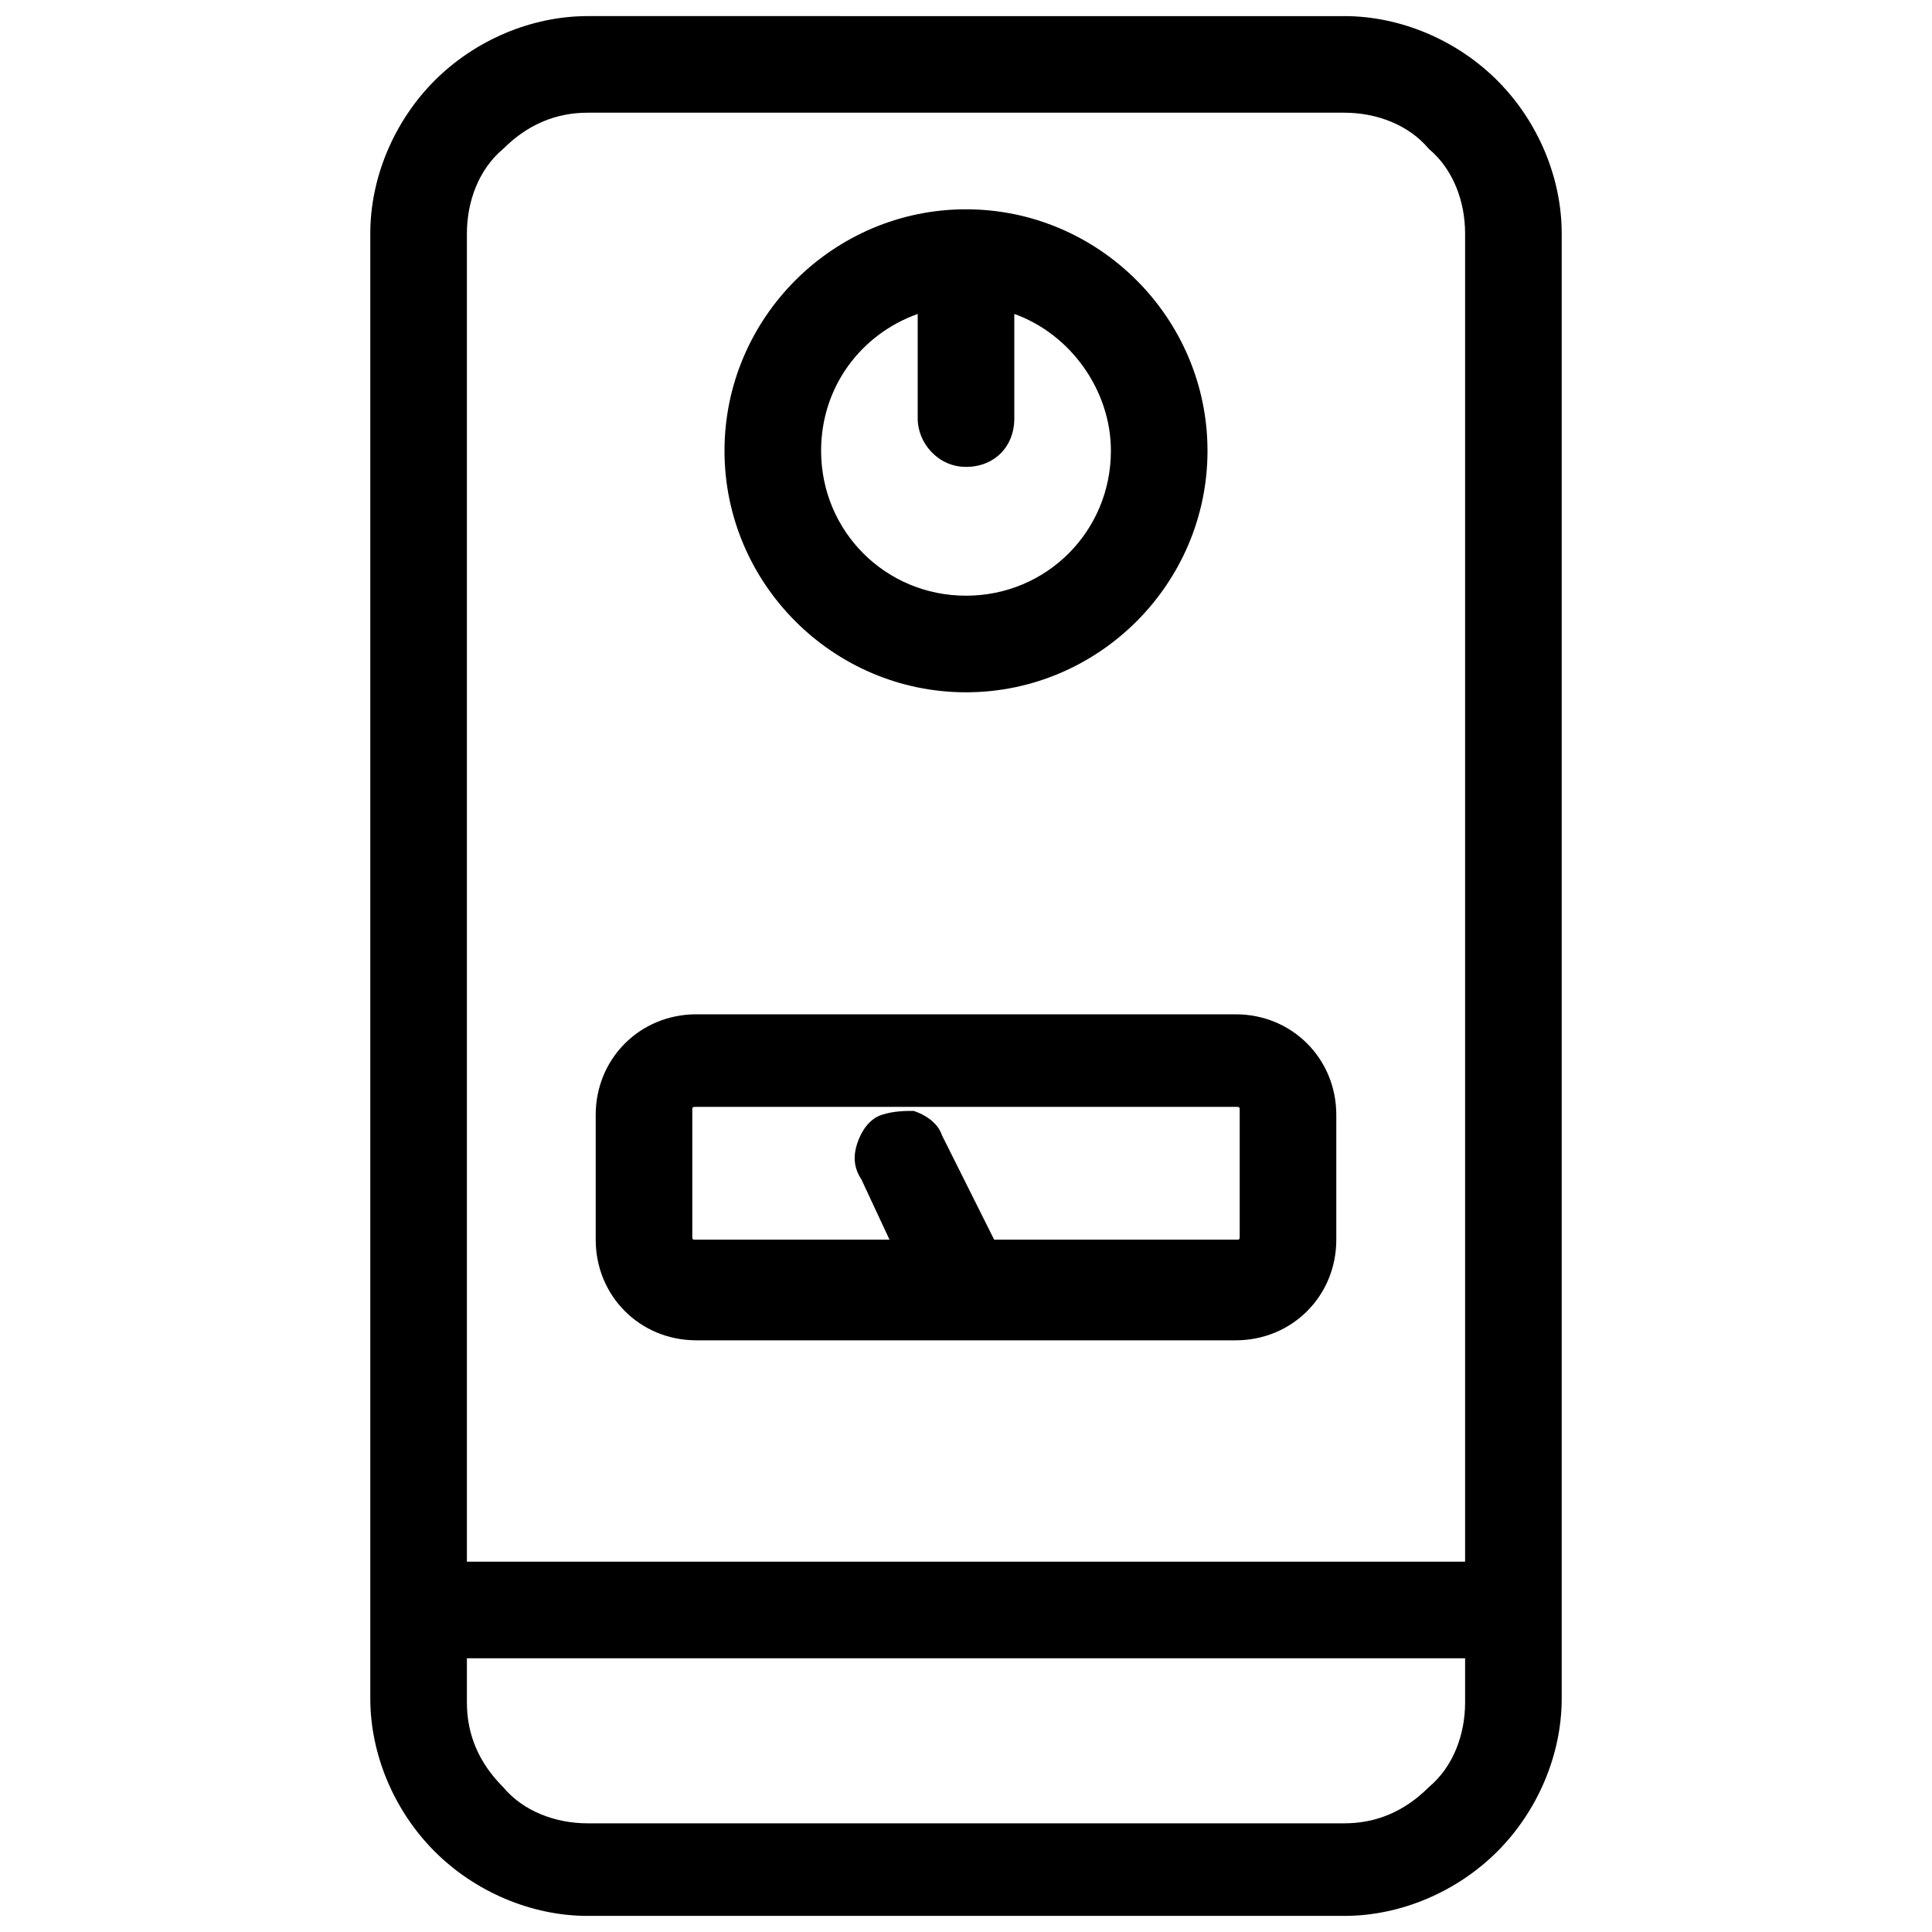 <?xml version="1.0" encoding="utf-8"?>
<!-- Generator: Adobe Illustrator 27.2.0, SVG Export Plug-In . SVG Version: 6.00 Build 0)  -->
<svg version="1.1" id="Layer_1" xmlns="http://www.w3.org/2000/svg" xmlns:xlink="http://www.w3.org/1999/xlink" x="0px" y="0px"
	 viewBox="0 0 48 48" style="enable-background:new 0 0 48 48;" xml:space="preserve">
<g>
	<path d="M37.2,2c-1-1-2.4-1.6-3.8-1.6H14.6c-1.4,0-2.8,0.6-3.8,1.6c-1,1-1.6,2.4-1.6,3.8v36.4c0,1.4,0.6,2.8,1.6,3.8
		c1,1,2.4,1.6,3.8,1.6h18.8c1.4,0,2.8-0.6,3.8-1.6c1-1,1.6-2.4,1.6-3.8V5.8C38.8,4.4,38.2,3,37.2,2z M36.4,41.2v1.1
		c0,0.8-0.3,1.6-0.9,2.1c-0.6,0.6-1.3,0.9-2.1,0.9H14.6c-0.8,0-1.6-0.3-2.1-0.9c-0.6-0.6-0.9-1.3-0.9-2.1v-1.1H36.4z M36.4,5.8v33
		H11.6v-33c0-0.8,0.3-1.6,0.9-2.1c0.6-0.6,1.3-0.9,2.1-0.9h18.8c0.8,0,1.6,0.3,2.1,0.9C36.1,4.2,36.4,5,36.4,5.8z"/>
	<path d="M24,17.2c3.3,0,6-2.7,6-6c0-3.3-2.7-6-6-6c-3.3,0-6,2.7-6,6C18,14.5,20.7,17.2,24,17.2z M22.8,7.8v2.6
		c0,0.6,0.5,1.2,1.2,1.2s1.2-0.5,1.2-1.2V7.8c1.4,0.5,2.4,1.9,2.4,3.4c0,2-1.6,3.6-3.6,3.6s-3.6-1.6-3.6-3.6
		C20.4,9.6,21.4,8.3,22.8,7.8z"/>
	<path d="M30.7,25.2H17.3c-1.4,0-2.5,1.1-2.5,2.5v3.1c0,1.4,1.1,2.5,2.5,2.5h13.4c1.4,0,2.5-1.1,2.5-2.5v-3.1
		C33.2,26.3,32.1,25.2,30.7,25.2z M21.9,27.7c-0.3,0.1-0.5,0.4-0.6,0.7s-0.1,0.6,0.1,0.9l0.7,1.5h-4.8c-0.1,0-0.1,0-0.1-0.1v-3.1
		c0-0.1,0-0.1,0.1-0.1h13.4c0.1,0,0.1,0,0.1,0.1v3.1c0,0.1,0,0.1-0.1,0.1h-6l-1.3-2.6c-0.1-0.3-0.4-0.5-0.7-0.6
		C22.5,27.6,22.2,27.6,21.9,27.7z"/>
</g>
</svg>
